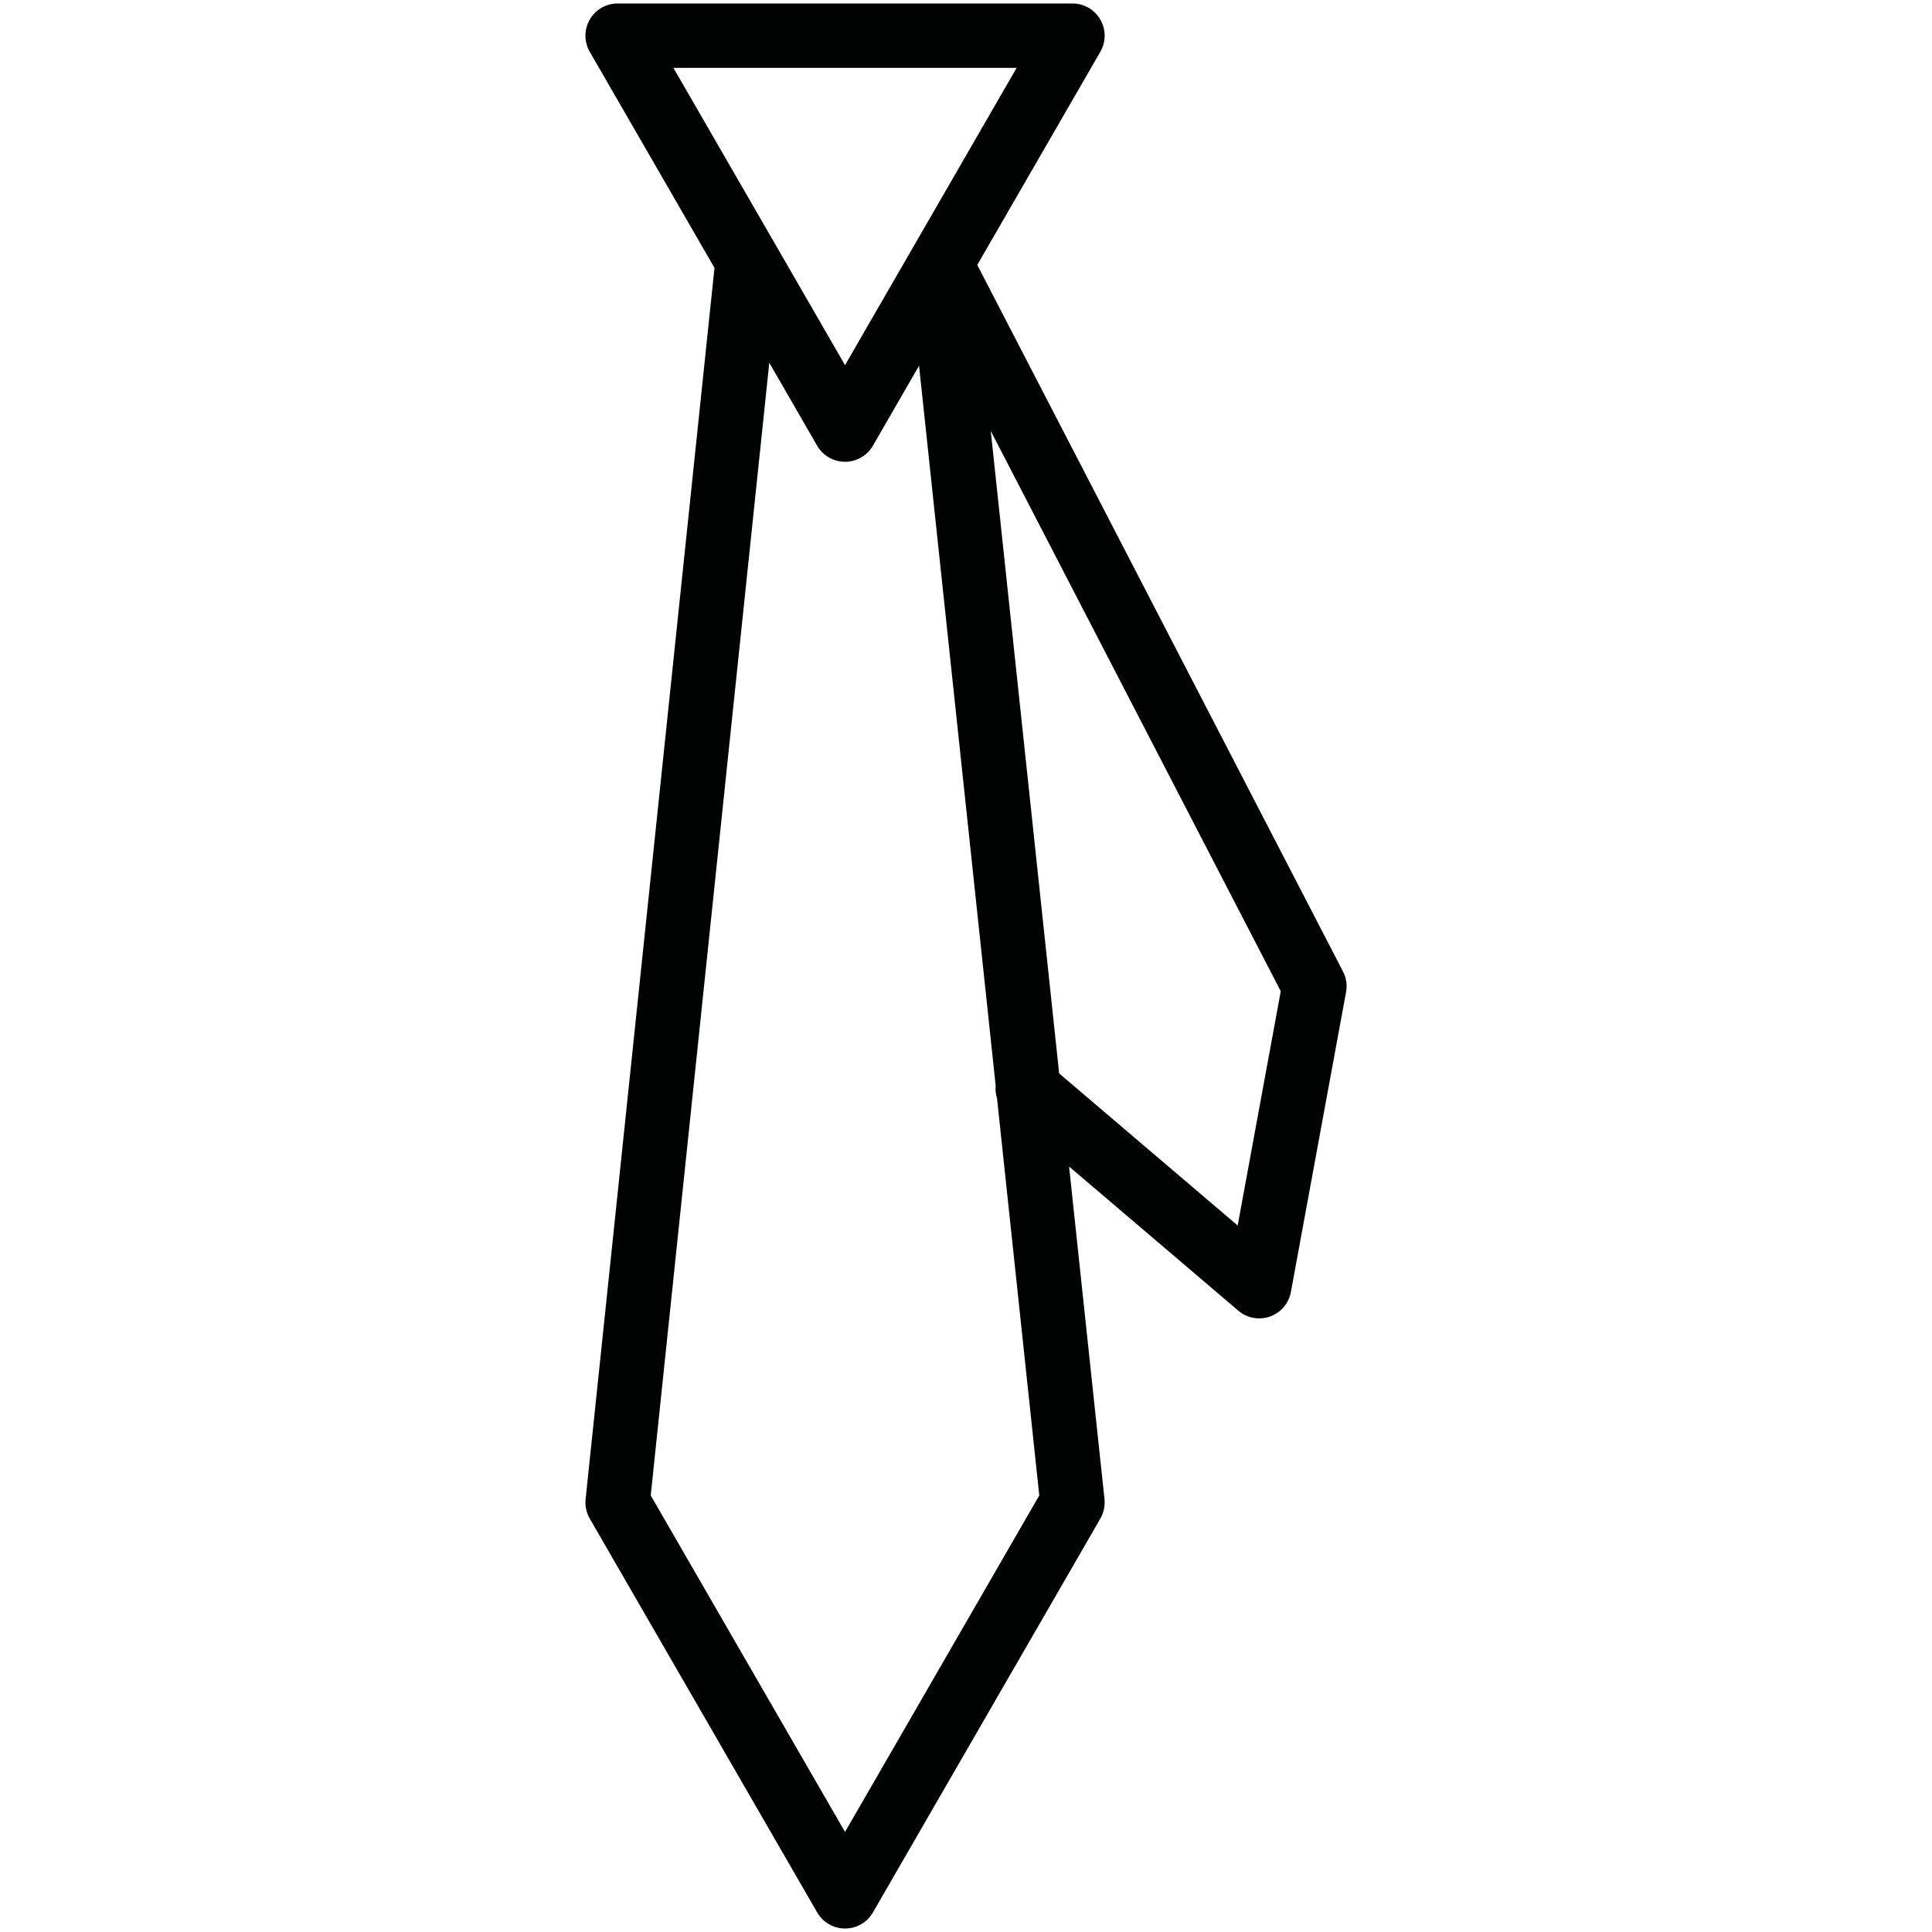 <?xml version="1.0" encoding="utf-8"?>
<!-- Generator: Adobe Illustrator 16.0.0, SVG Export Plug-In . SVG Version: 6.00 Build 0)  -->
<!DOCTYPE svg PUBLIC "-//W3C//DTD SVG 1.1//EN" "http://www.w3.org/Graphics/SVG/1.1/DTD/svg11.dtd">
<svg version="1.1" xmlns="http://www.w3.org/2000/svg" xmlns:xlink="http://www.w3.org/1999/xlink" x="0px" y="0px" width="60px"
	 height="60px" viewBox="0 0 60 60" enable-background="new 0 0 60 60" xml:space="preserve">
<g id="graph">
</g>
<g id="shake">
</g>
<g id="tie_1_">
	<path fill="#010202" d="M41.707,30.169L30.35,8.228l3.822-6.62c0.179-0.31,0.179-0.69,0-1s-0.509-0.5-0.866-0.5H19.181
		c-0.357,0-0.688,0.19-0.866,0.5s-0.179,0.69,0,1l3.874,6.711l-4.002,38.236c-0.022,0.211,0.022,0.422,0.128,0.605l7.063,12.232
		c0.179,0.311,0.509,0.5,0.866,0.5s0.688-0.189,0.866-0.5l7.063-12.232c0.105-0.184,0.15-0.396,0.128-0.605l-1.1-10.328l5.258,4.479
		c0.184,0.156,0.414,0.238,0.648,0.238c0.112,0,0.226-0.02,0.335-0.059c0.337-0.119,0.584-0.41,0.648-0.762l1.713-9.313
		C41.843,30.592,41.81,30.366,41.707,30.169z M31.573,2.107l-5.33,9.233l-5.33-9.233H31.573z M26.243,56.893l-6.034-10.451
		l3.682-35.176l1.486,2.575c0.179,0.31,0.509,0.5,0.866,0.5s0.688-0.19,0.866-0.5l1.433-2.481l2.379,22.351
		c-0.013,0.133,0.001,0.264,0.042,0.393l1.313,12.338L26.243,56.893z M38.437,38.059l-5.544-4.723l-2.124-19.952l9.006,17.4
		L38.437,38.059z"/>
</g>
</svg>
